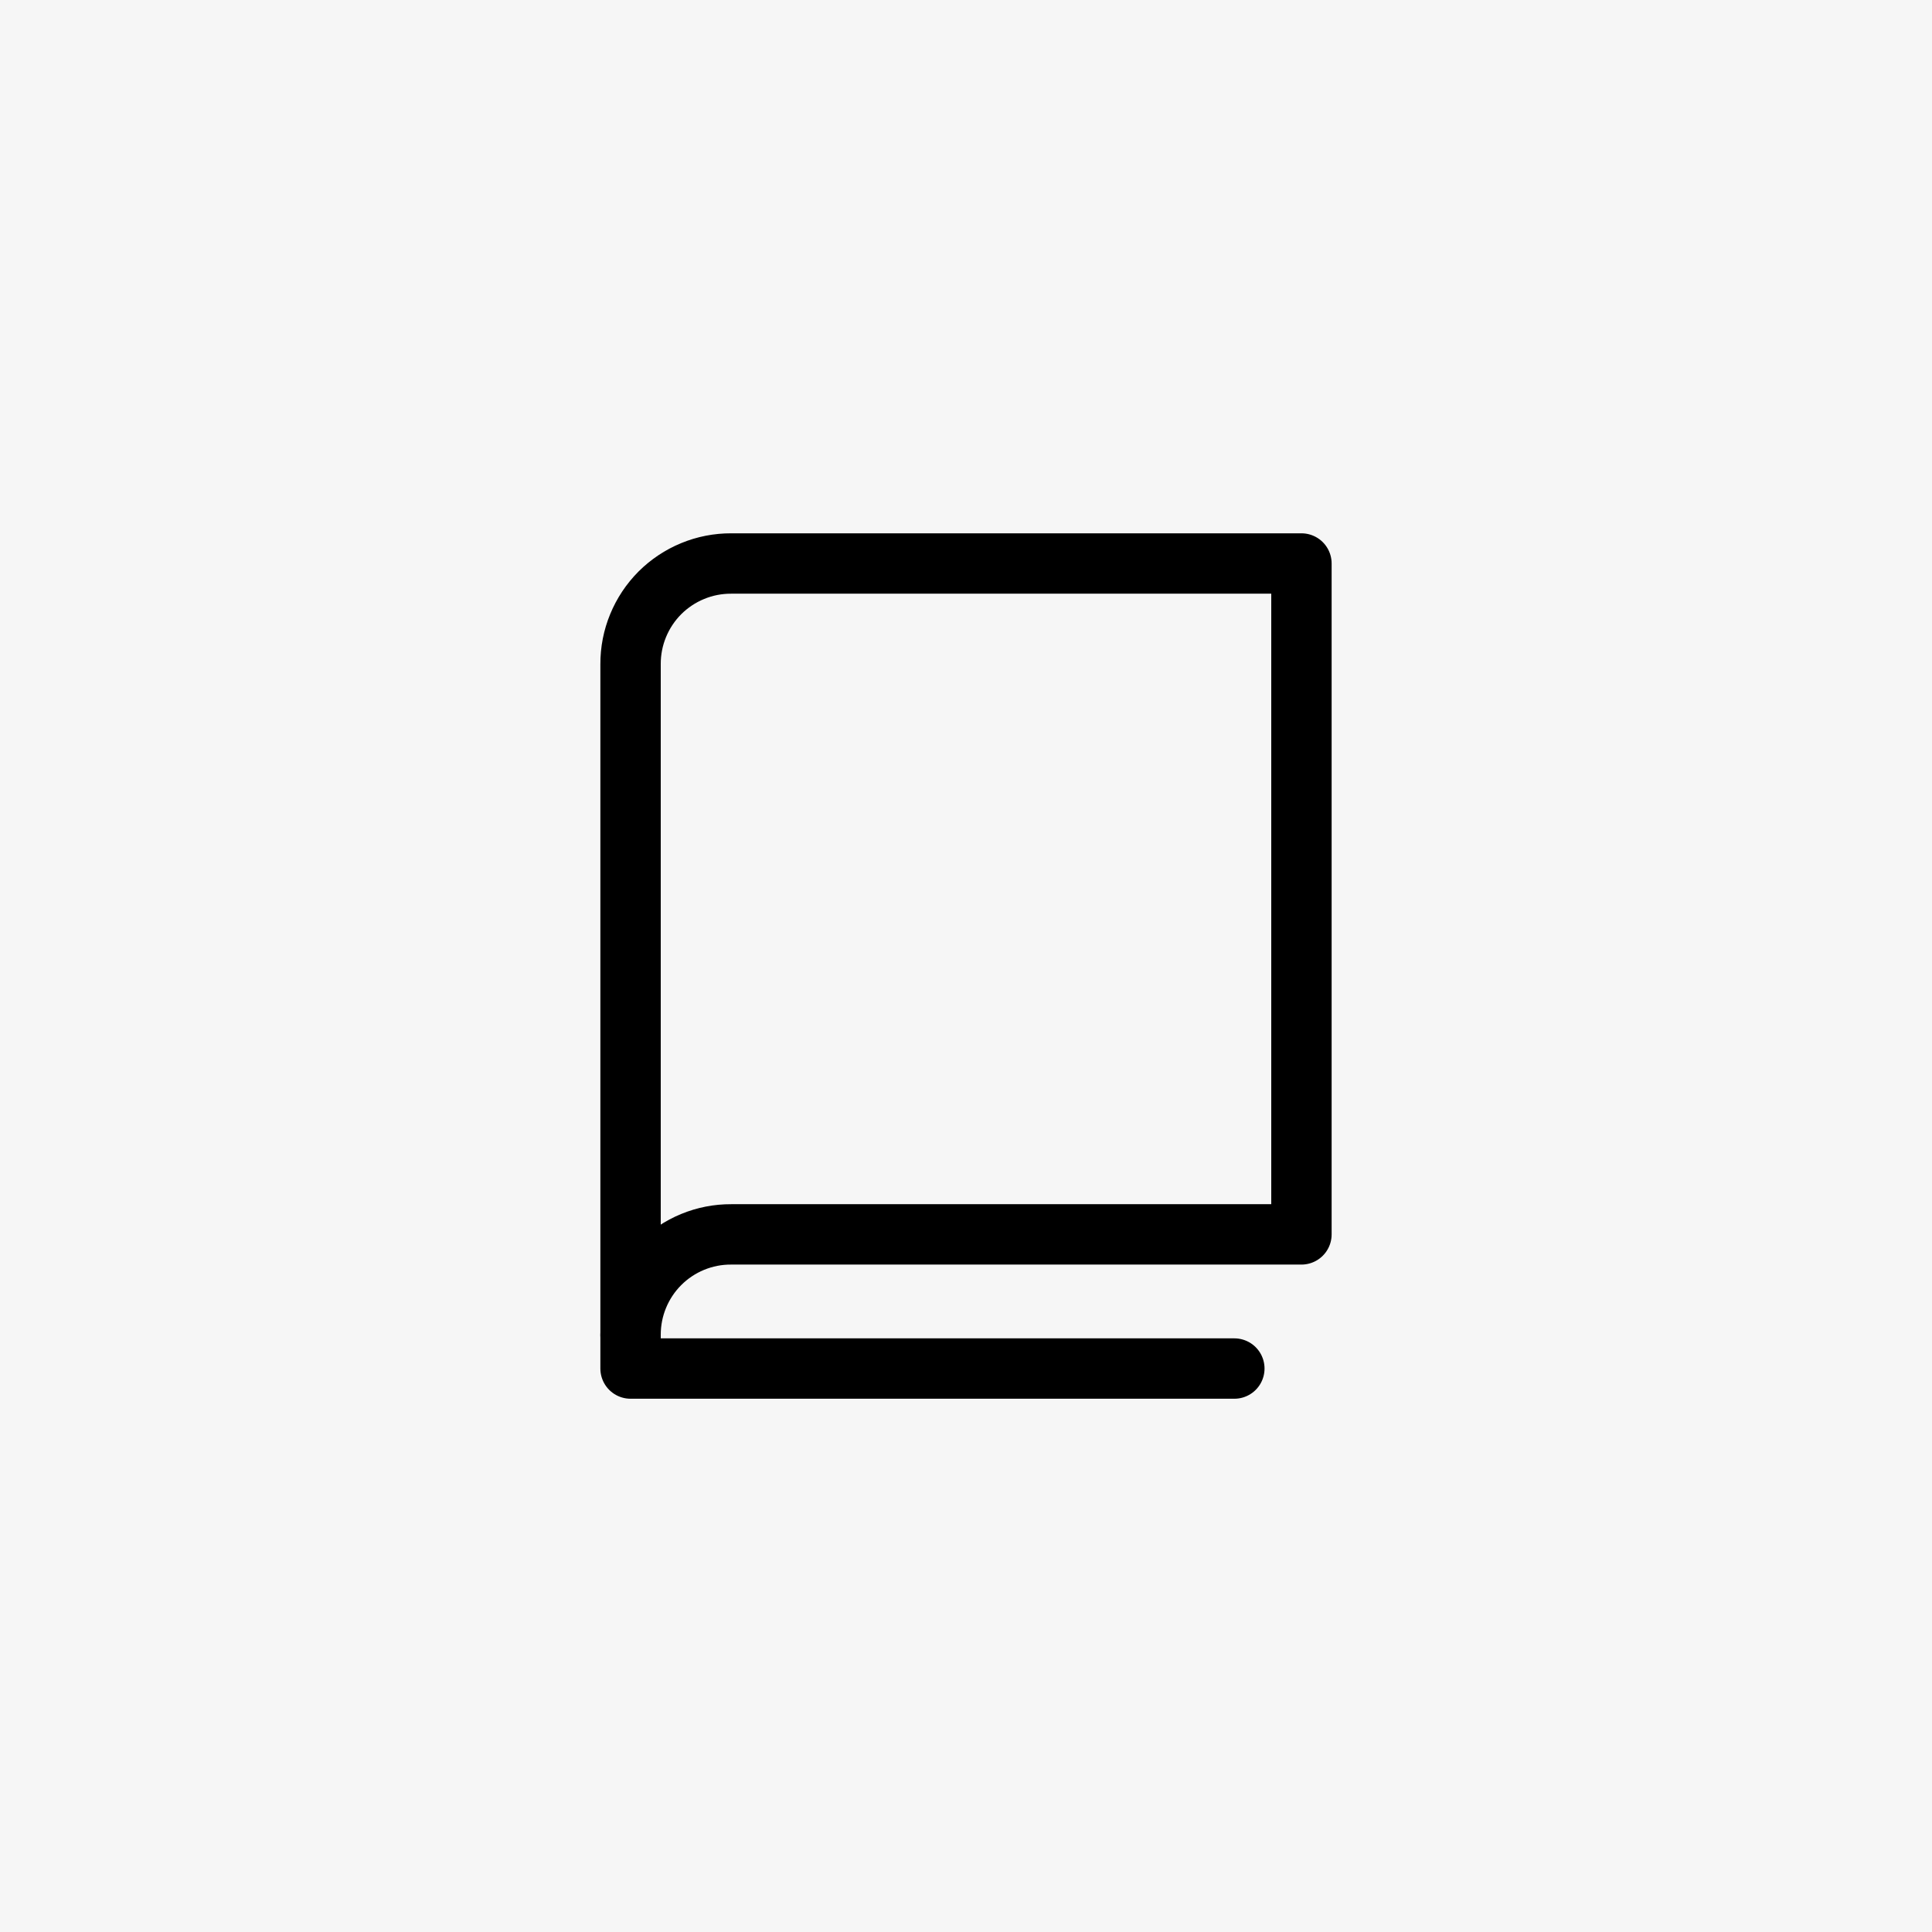 <svg width="48" height="48" viewBox="0 0 48 48" fill="none" xmlns="http://www.w3.org/2000/svg">
<rect x="0" y="0" width="48" height="48" fill="#808080" stroke="none"/>
<g clip-path="url(#clip0_209_38526)">
<rect width="48" height="48" fill="#F6F6F6"/>
<circle cx="24" cy="24" r="24" fill="#F6F6F6"/>
<path d="M15.666 33.168C15.665 32.839 15.728 32.513 15.854 32.209C15.979 31.905 16.163 31.629 16.395 31.397C16.628 31.164 16.904 30.98 17.208 30.855C17.512 30.73 17.837 30.666 18.166 30.668H32.334V14H18.166C17.837 13.999 17.512 14.062 17.208 14.188C16.904 14.313 16.628 14.497 16.395 14.729C16.163 14.962 15.979 15.238 15.854 15.542C15.728 15.846 15.665 16.172 15.666 16.5V33.168Z" stroke="black" stroke-width="1.5" stroke-linecap="round" stroke-linejoin="round"/>
<path d="M15.666 33.168V34.001H30.667" stroke="black" stroke-width="1.5" stroke-linecap="round" stroke-linejoin="round"/>
</g>
<defs>
<clipPath id="clip0_209_38526">
<rect width="48" height="48" fill="white"/>
</clipPath>
</defs>
</svg>
